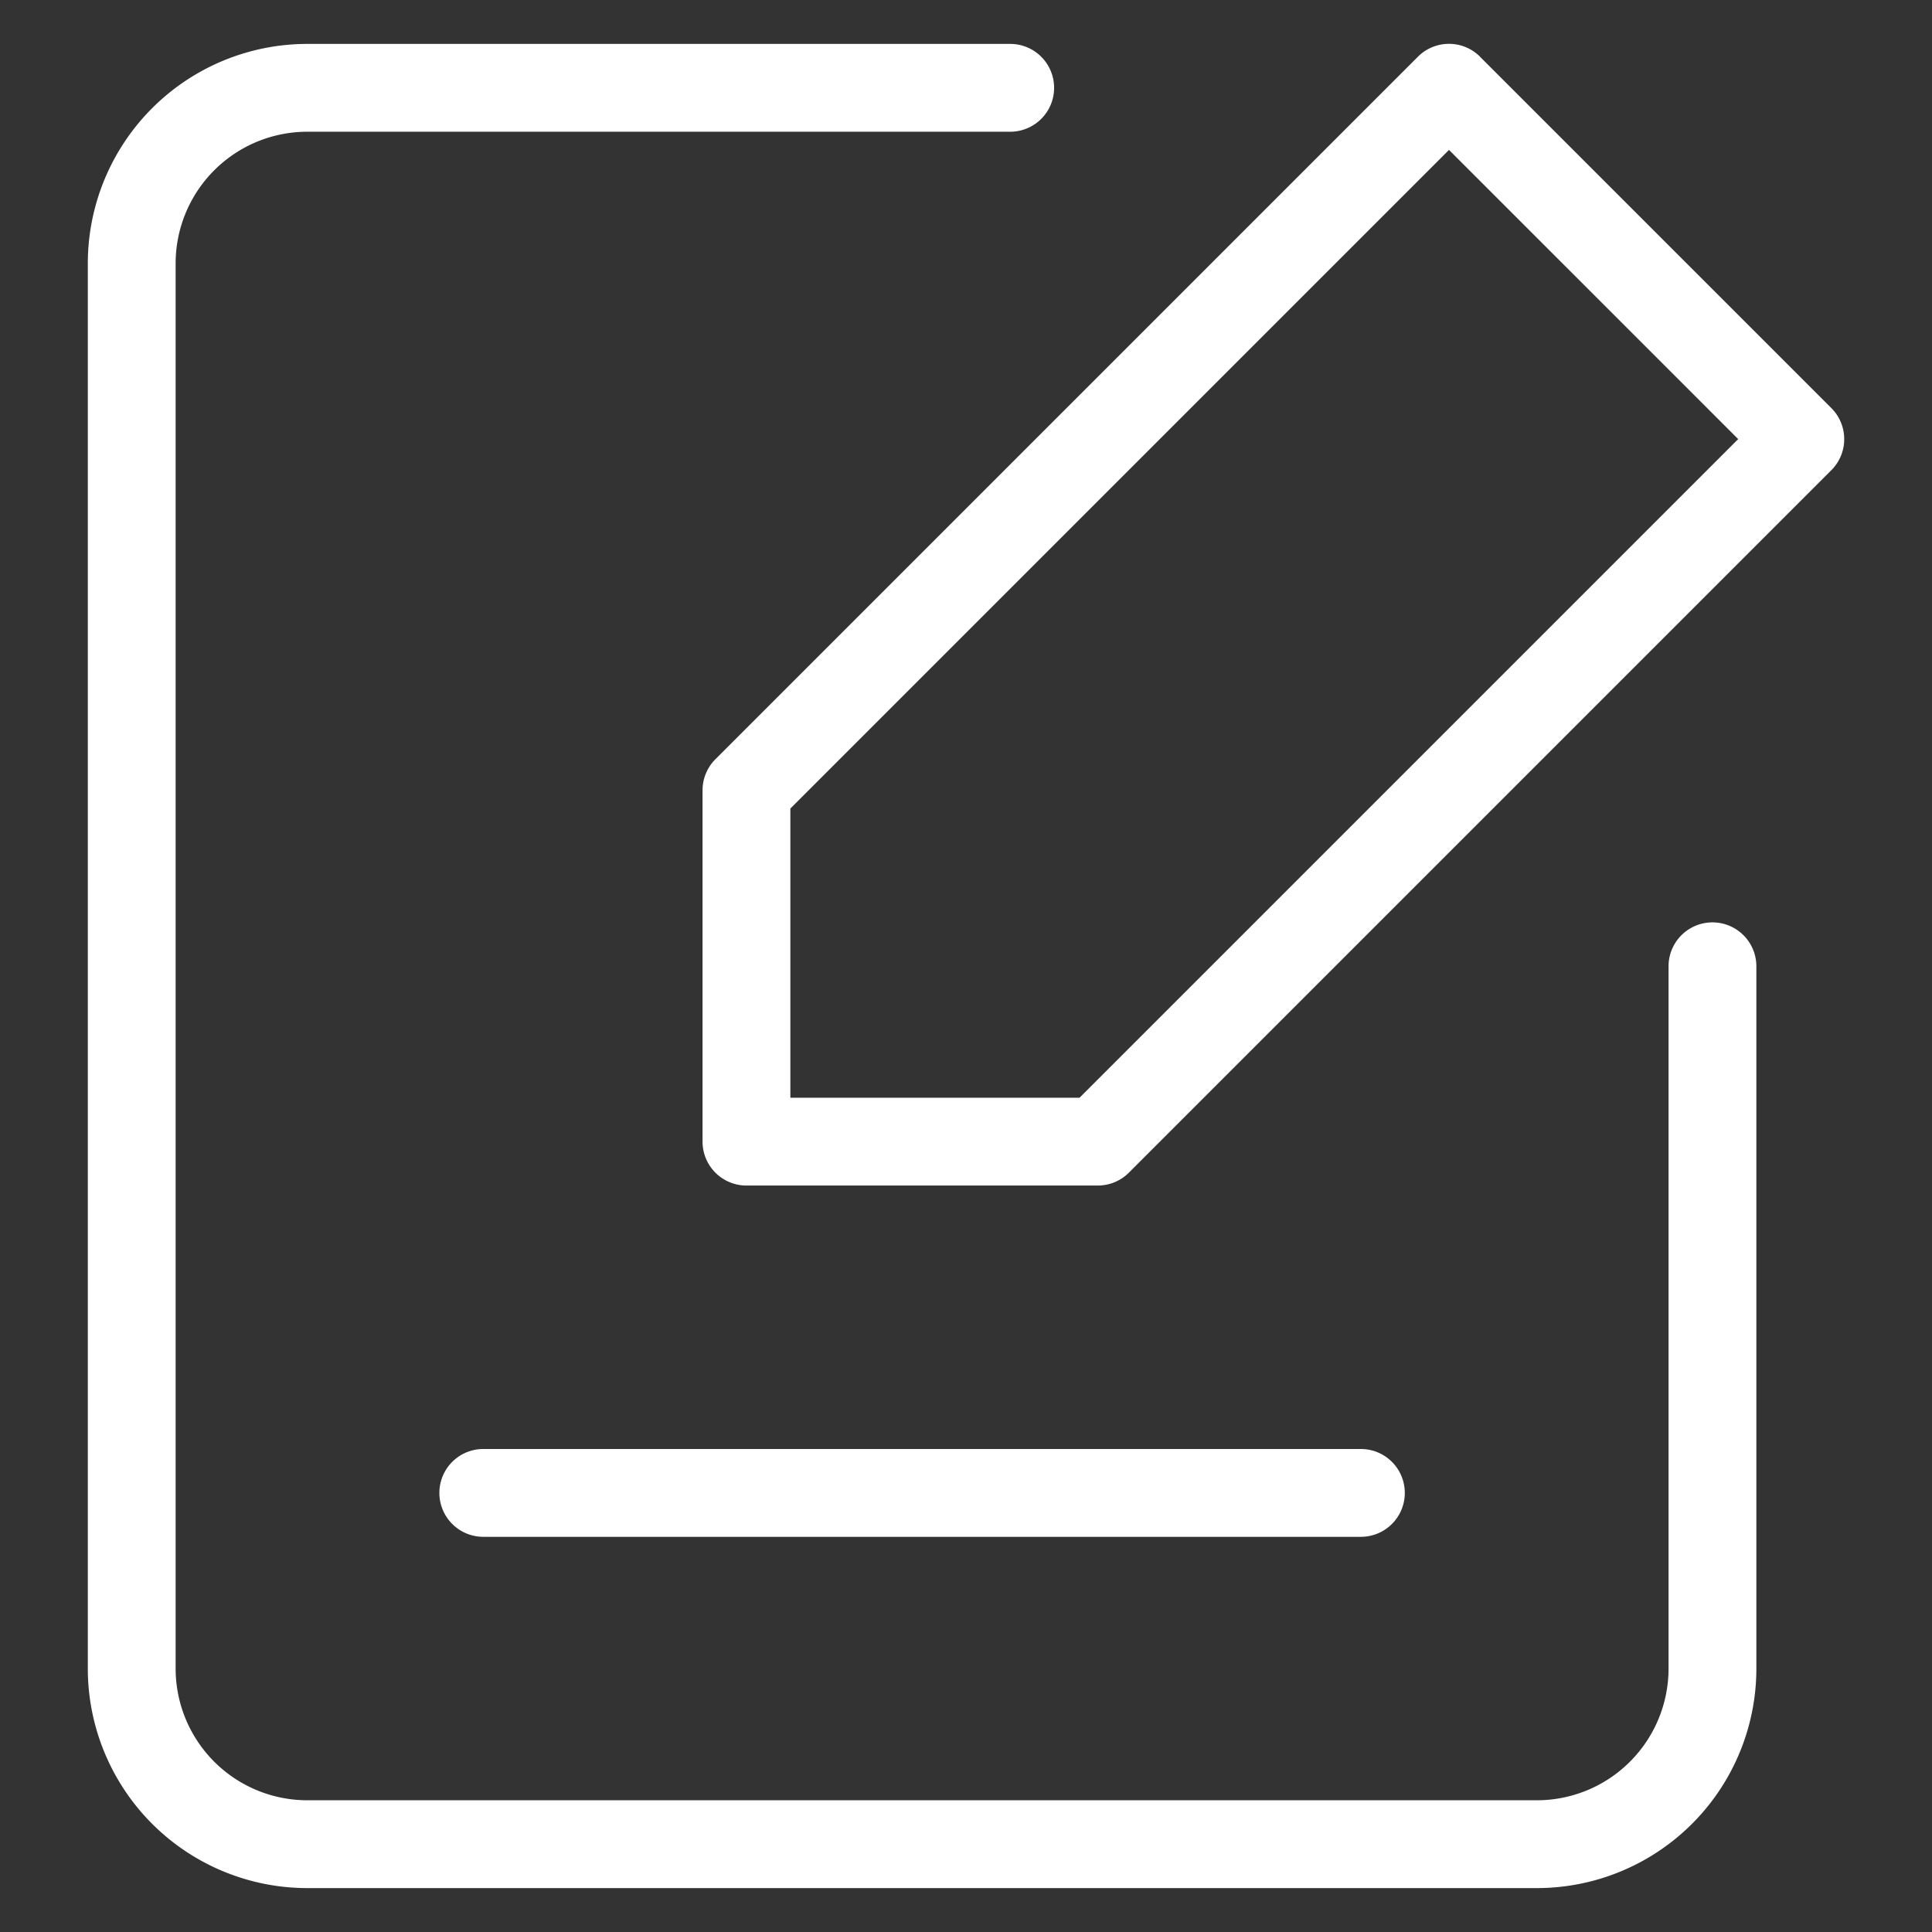 <?xml version="1.0" standalone="no"?><!DOCTYPE svg PUBLIC "-//W3C//DTD SVG 1.1//EN" "http://www.w3.org/Graphics/SVG/1.1/DTD/svg11.dtd"><svg t="1741934732291" class="icon" viewBox="0 0 1024 1024" version="1.1" xmlns="http://www.w3.org/2000/svg" p-id="13812" xmlns:xlink="http://www.w3.org/1999/xlink" width="200" height="200"><rect x="0" y="0" width="1024" height="1024" fill="#333333" stroke="none"/><path d="M884.364 512a23.273 23.273 0 0 1 46.545 0v372.364a116.364 116.364 0 0 1-116.364 116.364H162.909A116.364 116.364 0 0 1 46.545 884.364V139.636A116.364 116.364 0 0 1 162.909 23.273h372.364a23.273 23.273 0 1 1 0 46.545H162.909A69.818 69.818 0 0 0 93.091 139.636v744.727A69.818 69.818 0 0 0 162.909 954.182h651.636a69.818 69.818 0 0 0 69.818-69.818v-372.364zM256 814.545a23.273 23.273 0 0 1 0-46.545h465.455a23.273 23.273 0 0 1 0 46.545H256z m162.909-386.001V581.818h153.274l349.091-349.091L768 79.453l-349.091 349.091z m365.568-398.429l186.182 186.182a23.273 23.273 0 0 1 0 32.908l-372.364 372.364A23.273 23.273 0 0 1 581.818 628.364H395.636a23.273 23.273 0 0 1-23.273-23.273V418.909a23.273 23.273 0 0 1 6.796-16.477l372.364-372.364a23.273 23.273 0 0 1 32.954 0z" fill="#ffffff" p-id="13813"></path></svg>